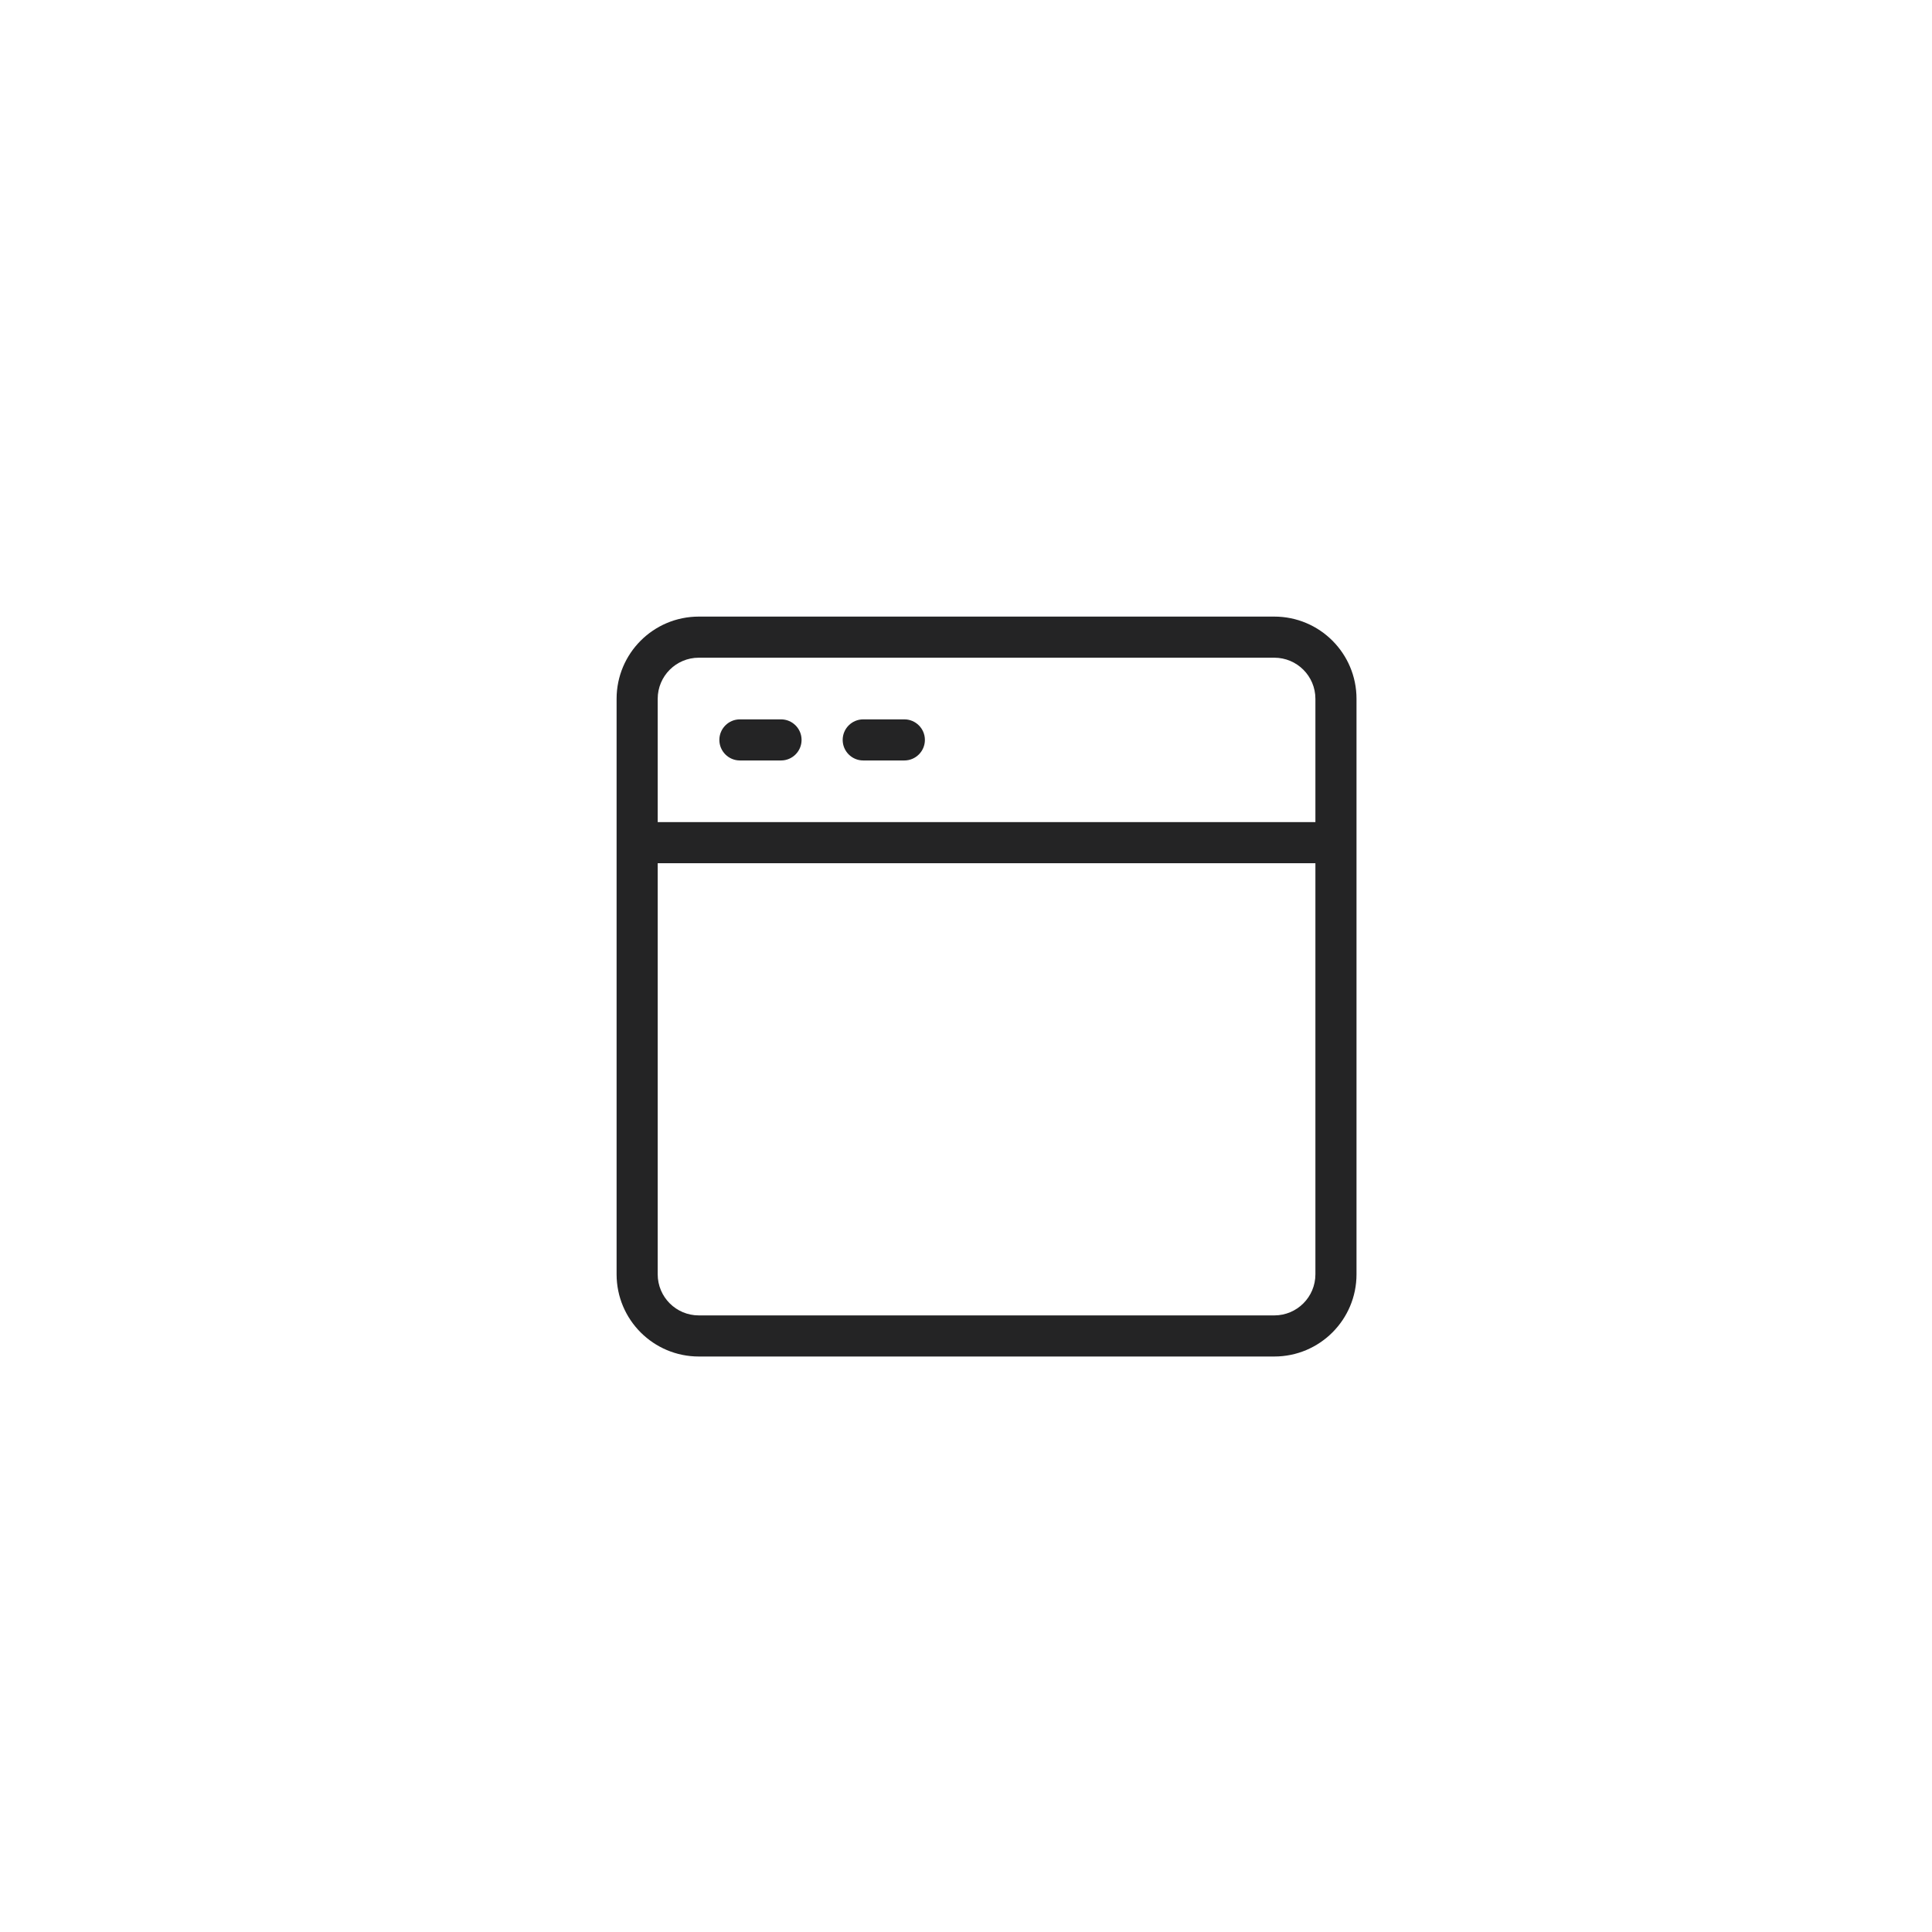 <svg width="94" height="94" viewBox="0 0 94 94" fill="none" xmlns="http://www.w3.org/2000/svg">
<path d="M35 36C35 35.448 35.448 35 36 35H38C38.552 35 39 35.448 39 36C39 36.552 38.552 37 38 37H36C35.448 37 35 36.552 35 36Z" fill="#242425"/>
<path d="M42 35C41.448 35 41 35.448 41 36C41 36.552 41.448 37 42 37H44C44.552 37 45 36.552 45 36C45 35.448 44.552 35 44 35H42Z" fill="#242425"/>
<path fill-rule="evenodd" clip-rule="evenodd" d="M30 34C30 31.791 31.791 30 34 30H62C64.209 30 66 31.791 66 34V62C66 64.209 64.209 66 62 66H34C31.791 66 30 64.209 30 62V34ZM34 32H62C63.105 32 64 32.895 64 34V40H32V34C32 32.895 32.895 32 34 32ZM64 42V62C64 63.105 63.105 64 62 64H34C32.895 64 32 63.105 32 62V42H64Z" fill="#242425"/>
</svg>
